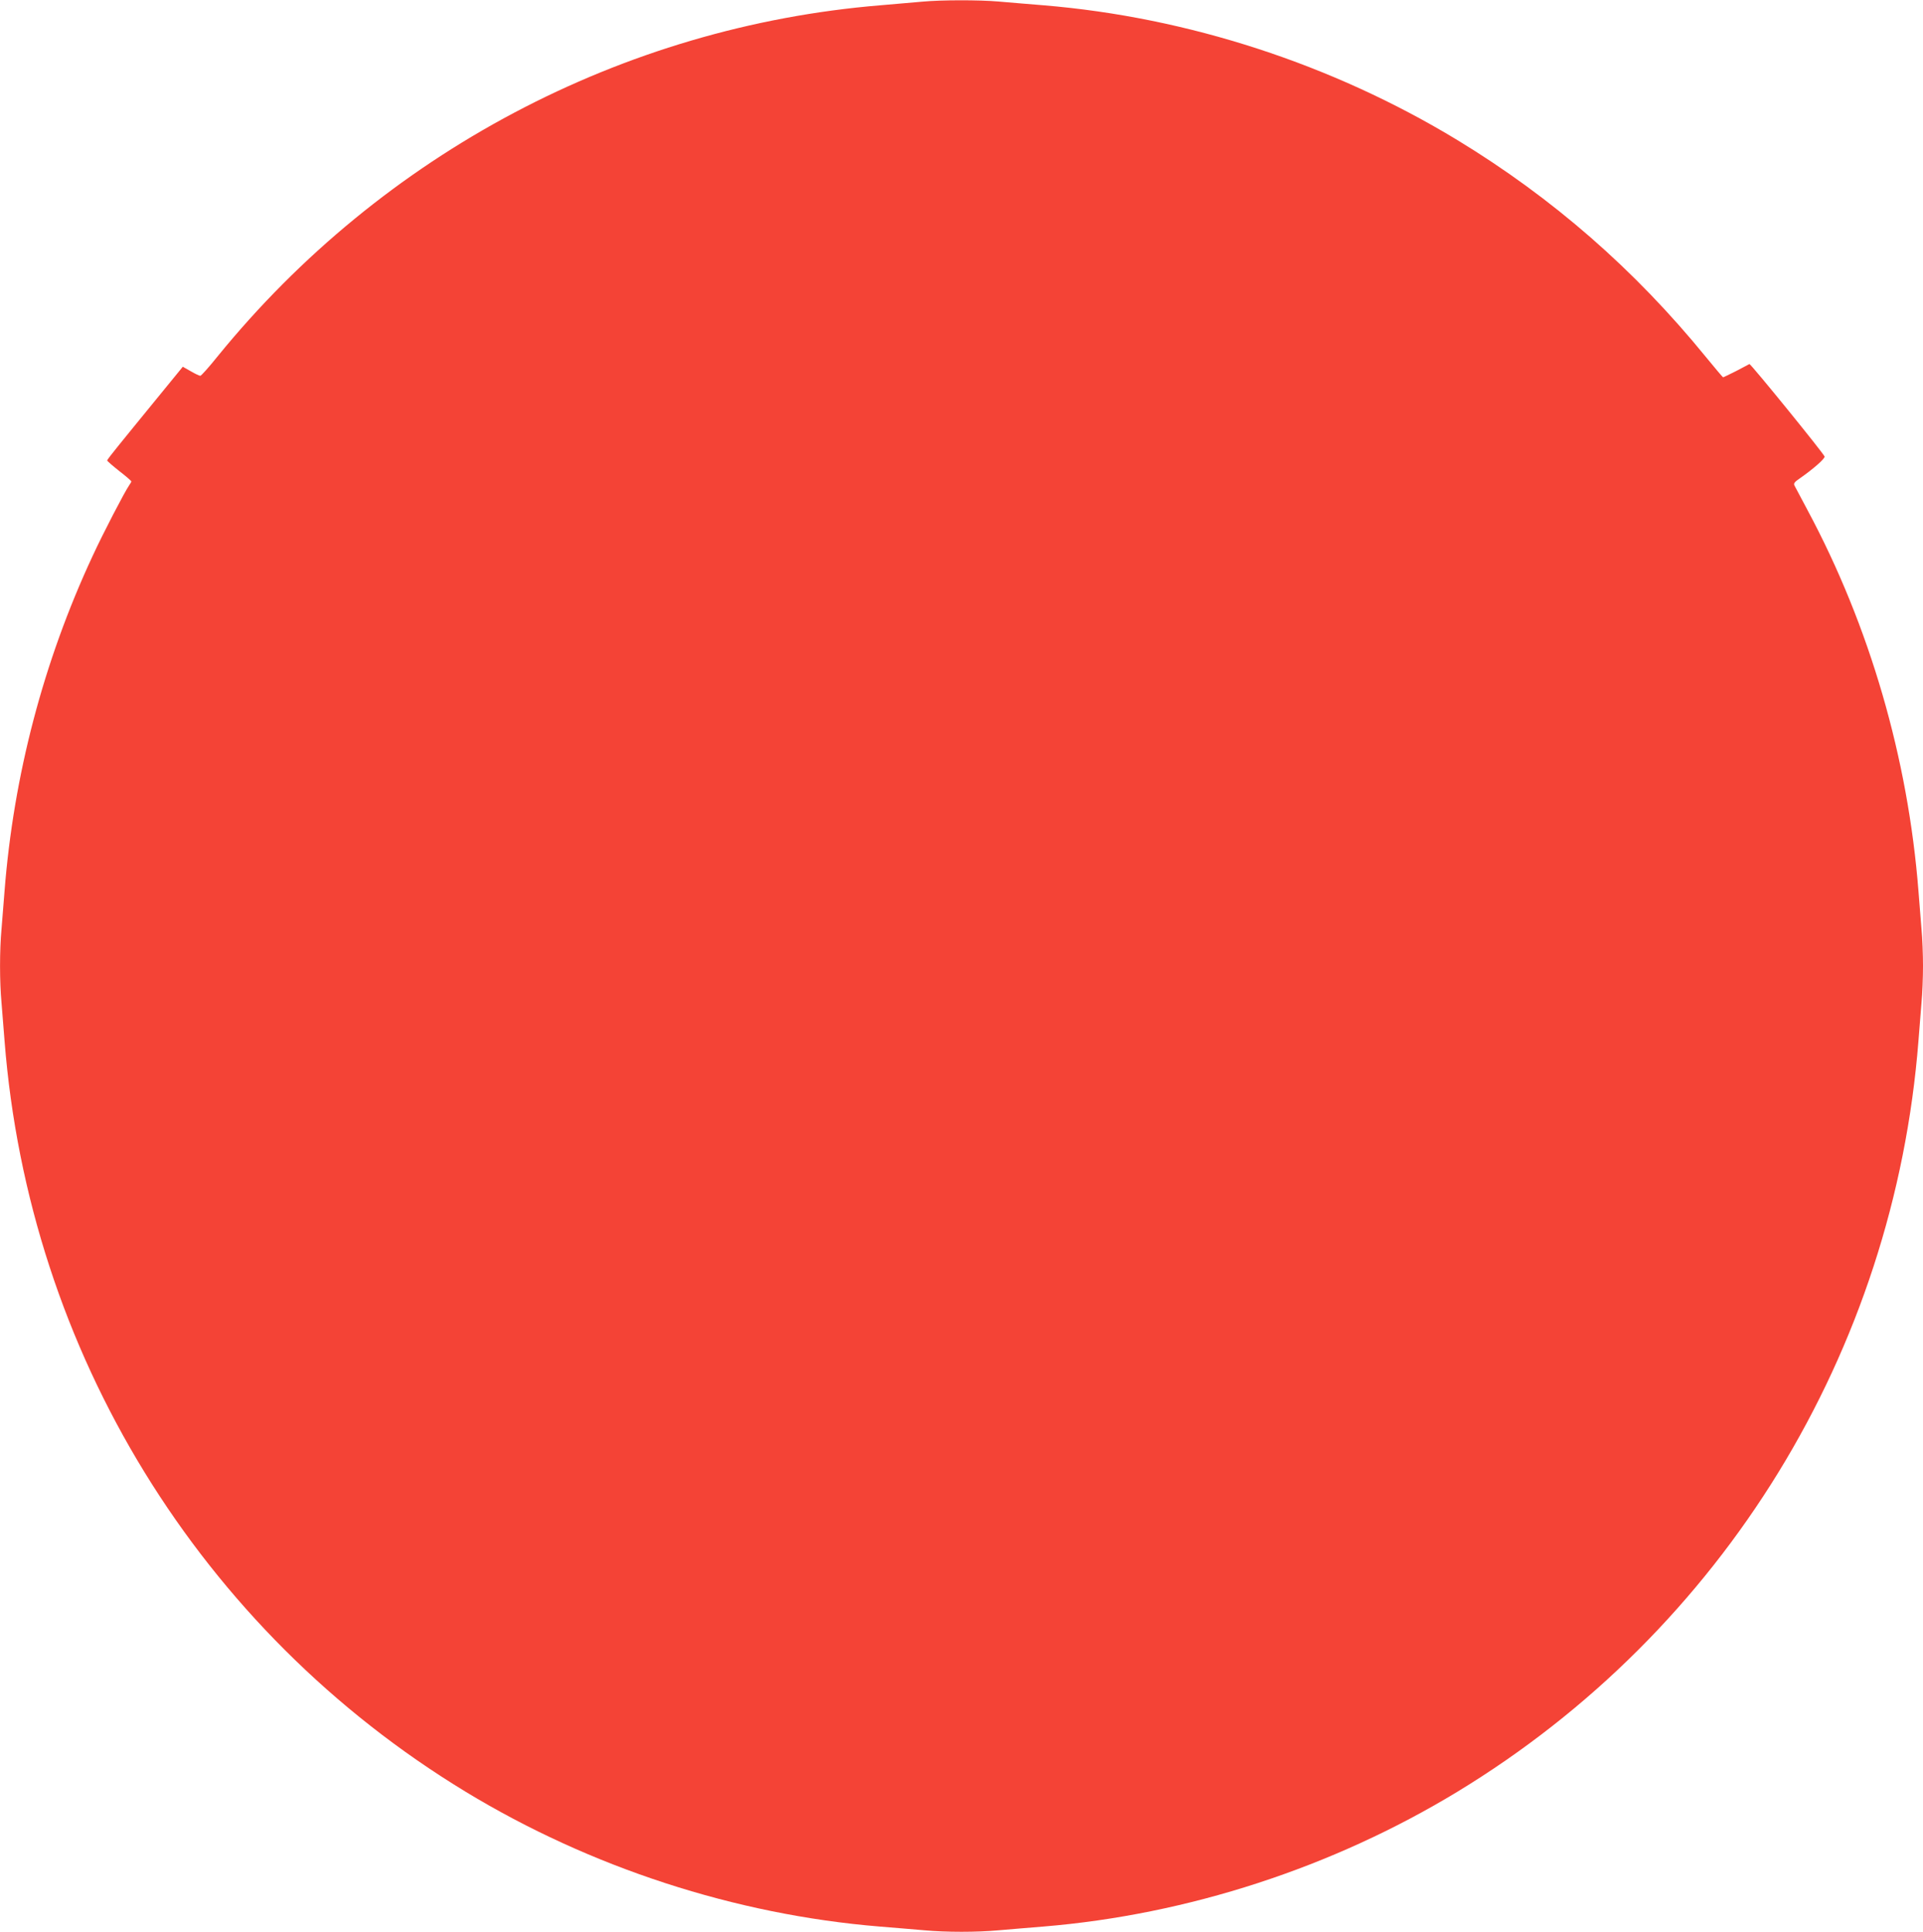 <?xml version="1.0" standalone="no"?>
<!DOCTYPE svg PUBLIC "-//W3C//DTD SVG 20010904//EN"
 "http://www.w3.org/TR/2001/REC-SVG-20010904/DTD/svg10.dtd">
<svg version="1.0" xmlns="http://www.w3.org/2000/svg"
 width="1274pt" height="1280pt" viewBox="0 0 1274 1280"
 preserveAspectRatio="xMidYMid meet">
<g transform="translate(0,1280) scale(0.1,-0.1)"
fill="#f44336" stroke="none">
<path d="M6110 12789 c-47 -4 -171 -15 -277 -24 -1710 -141 -3299 -983 -4392
-2327 -57 -71 -108 -128 -114 -128 -6 0 -34 13 -63 30 l-53 30 -178 -218 c-97
-119 -210 -257 -250 -307 -40 -49 -73 -92 -73 -96 0 -4 36 -35 80 -70 44 -34
80 -65 80 -69 0 -3 -6 -14 -14 -25 -31 -45 -174 -320 -243 -470 -325 -698
-523 -1452 -583 -2220 -6 -77 -15 -190 -20 -251 -13 -141 -13 -347 0 -488 5
-61 14 -174 20 -251 161 -2061 1295 -3908 3055 -4977 827 -502 1785 -814 2742
-893 103 -8 238 -20 299 -25 141 -13 347 -13 488 0 61 5 196 17 299 25 957 79
1915 391 2742 893 1760 1069 2894 2916 3055 4977 6 77 15 190 20 251 6 60 10
170 10 244 0 74 -4 184 -10 244 -5 61 -14 174 -20 251 -69 881 -323 1756 -735
2525 -42 80 -81 153 -86 162 -8 15 -1 24 37 50 86 60 165 129 162 143 -4 18
-490 616 -498 613 -3 -2 -42 -22 -87 -46 -46 -23 -85 -42 -87 -42 -3 0 -53 60
-113 133 -473 581 -1018 1056 -1648 1439 -827 502 -1785 814 -2742 893 -103 8
-238 20 -299 25 -126 11 -379 11 -504 -1z"/>
</g>
</svg>
